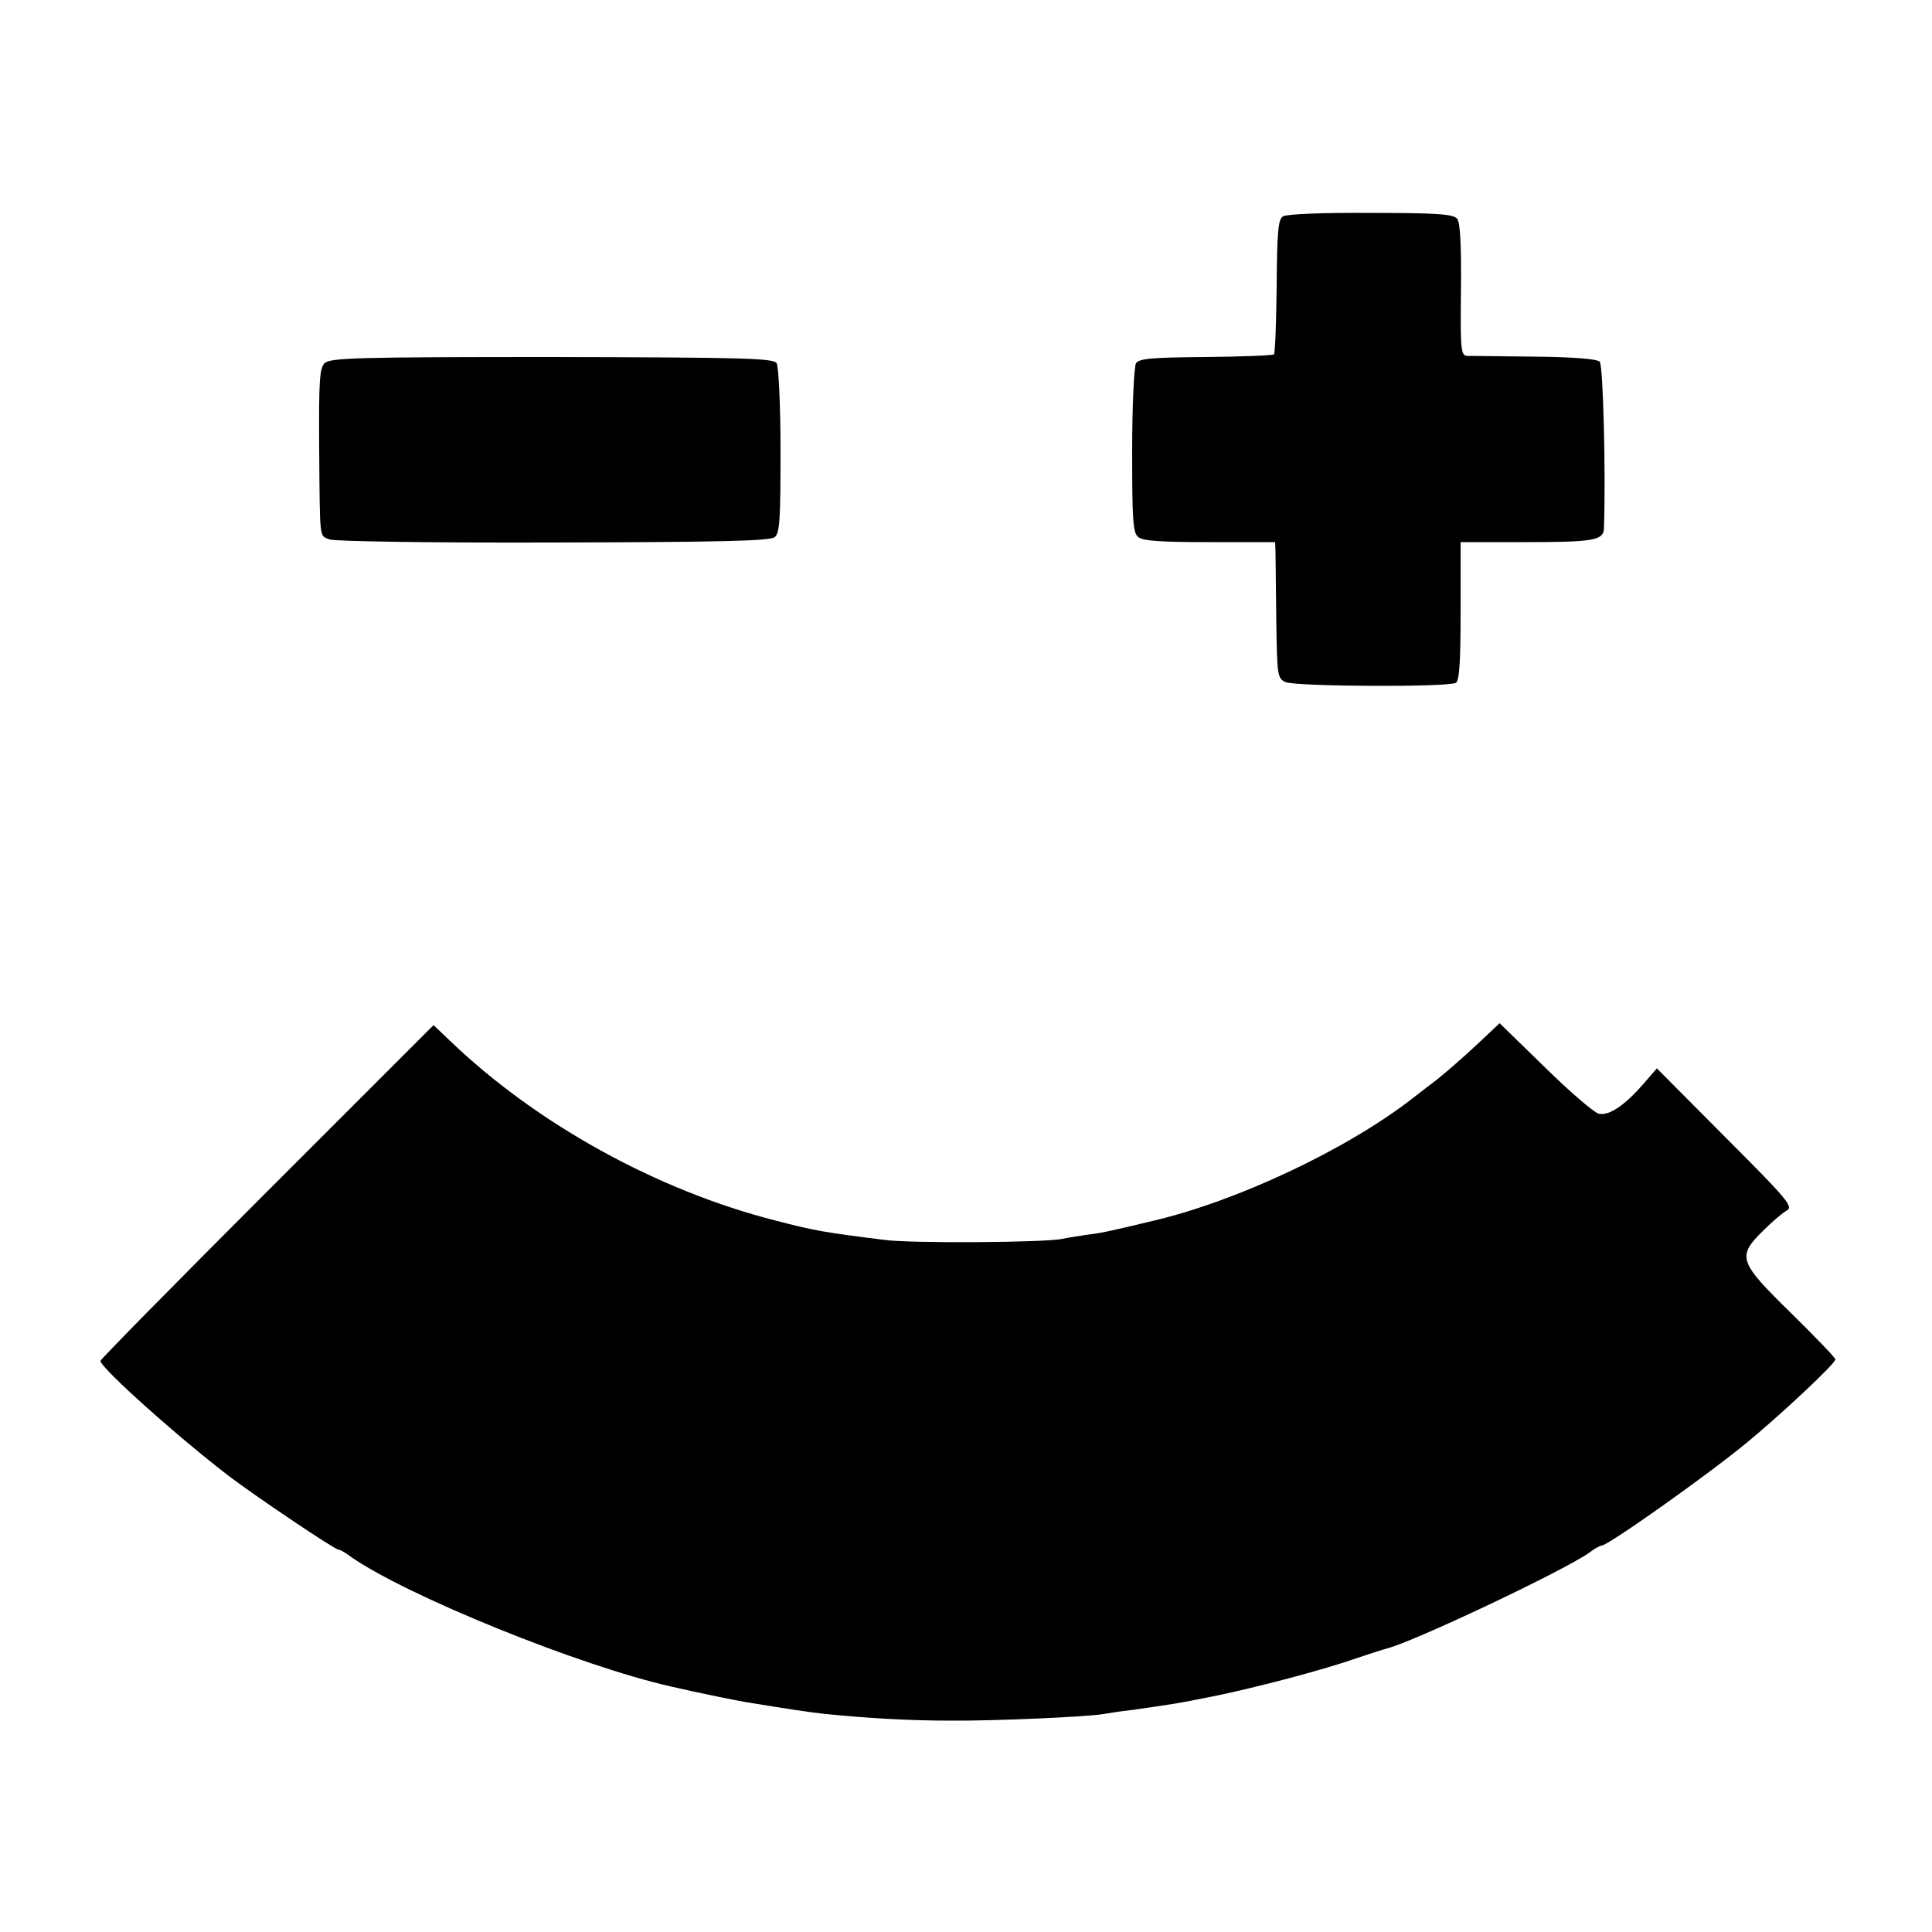 <?xml version="1.0" standalone="no"?>
<!DOCTYPE svg PUBLIC "-//W3C//DTD SVG 20010904//EN"
 "http://www.w3.org/TR/2001/REC-SVG-20010904/DTD/svg10.dtd">
<svg version="1.0" xmlns="http://www.w3.org/2000/svg"
 width="500pt" height="500pt" viewBox="0 0 500 500"
 preserveAspectRatio="xMidYMid meet">
<g transform="translate(0,500) scale(0.1,-0.1)"
fill="#000000" stroke="none">
<path d="M3320 4440 c-12 -8 -15 -40 -16 -180 -1 -94 -4 -174 -7 -177 -4 -3
-83 -6 -177 -7 -140 -1 -172 -4 -180 -16 -5 -8 -10 -110 -10 -226 0 -180 2
-214 16 -224 11 -10 60 -13 185 -13 l169 0 1 -26 c0 -14 1 -93 2 -176 2 -142
3 -150 23 -160 25 -12 422 -14 442 -2 9 6 12 55 12 186 l0 178 163 0 c181 0
207 4 208 36 5 140 -2 422 -11 431 -7 7 -67 12 -168 13 -86 1 -165 2 -175 2
-16 1 -18 14 -16 171 1 119 -2 174 -10 184 -10 12 -53 15 -224 15 -121 1 -218
-3 -227 -9z"/>
<path d="M840 4060 c-13 -13 -15 -46 -14 -215 2 -249 0 -230 27 -241 12 -5
259 -9 579 -8 435 1 561 4 573 14 13 10 15 46 15 224 0 116 -5 218 -10 226 -8
13 -84 15 -582 16 -506 0 -574 -2 -588 -16z"/>
<path d="M691 1916 c-237 -237 -431 -434 -431 -438 0 -18 205 -201 335 -300
73 -55 271 -188 280 -188 4 0 19 -8 33 -19 147 -102 594 -283 830 -336 69 -16
163 -35 192 -40 122 -20 151 -24 199 -30 108 -11 218 -18 331 -18 113 -1 356
10 395 17 11 2 43 7 70 10 99 14 122 17 220 37 111 23 279 67 370 99 33 11 67
22 75 24 68 17 453 199 522 247 14 11 29 19 33 19 16 0 268 178 374 265 90 74
231 206 231 217 0 4 -52 58 -115 120 -136 133 -140 146 -72 213 23 23 51 47
61 52 18 10 2 29 -158 189 l-178 179 -34 -39 c-49 -57 -91 -85 -117 -78 -12 3
-75 57 -139 120 l-117 114 -53 -50 c-47 -44 -102 -92 -133 -114 -5 -4 -23 -18
-40 -31 -170 -132 -454 -266 -673 -317 -121 -29 -132 -31 -172 -36 -19 -3 -46
-7 -60 -10 -43 -10 -392 -12 -460 -3 -160 20 -182 24 -282 50 -307 78 -619
250 -844 466 l-42 40 -431 -431z"/>
</g>
</svg>
